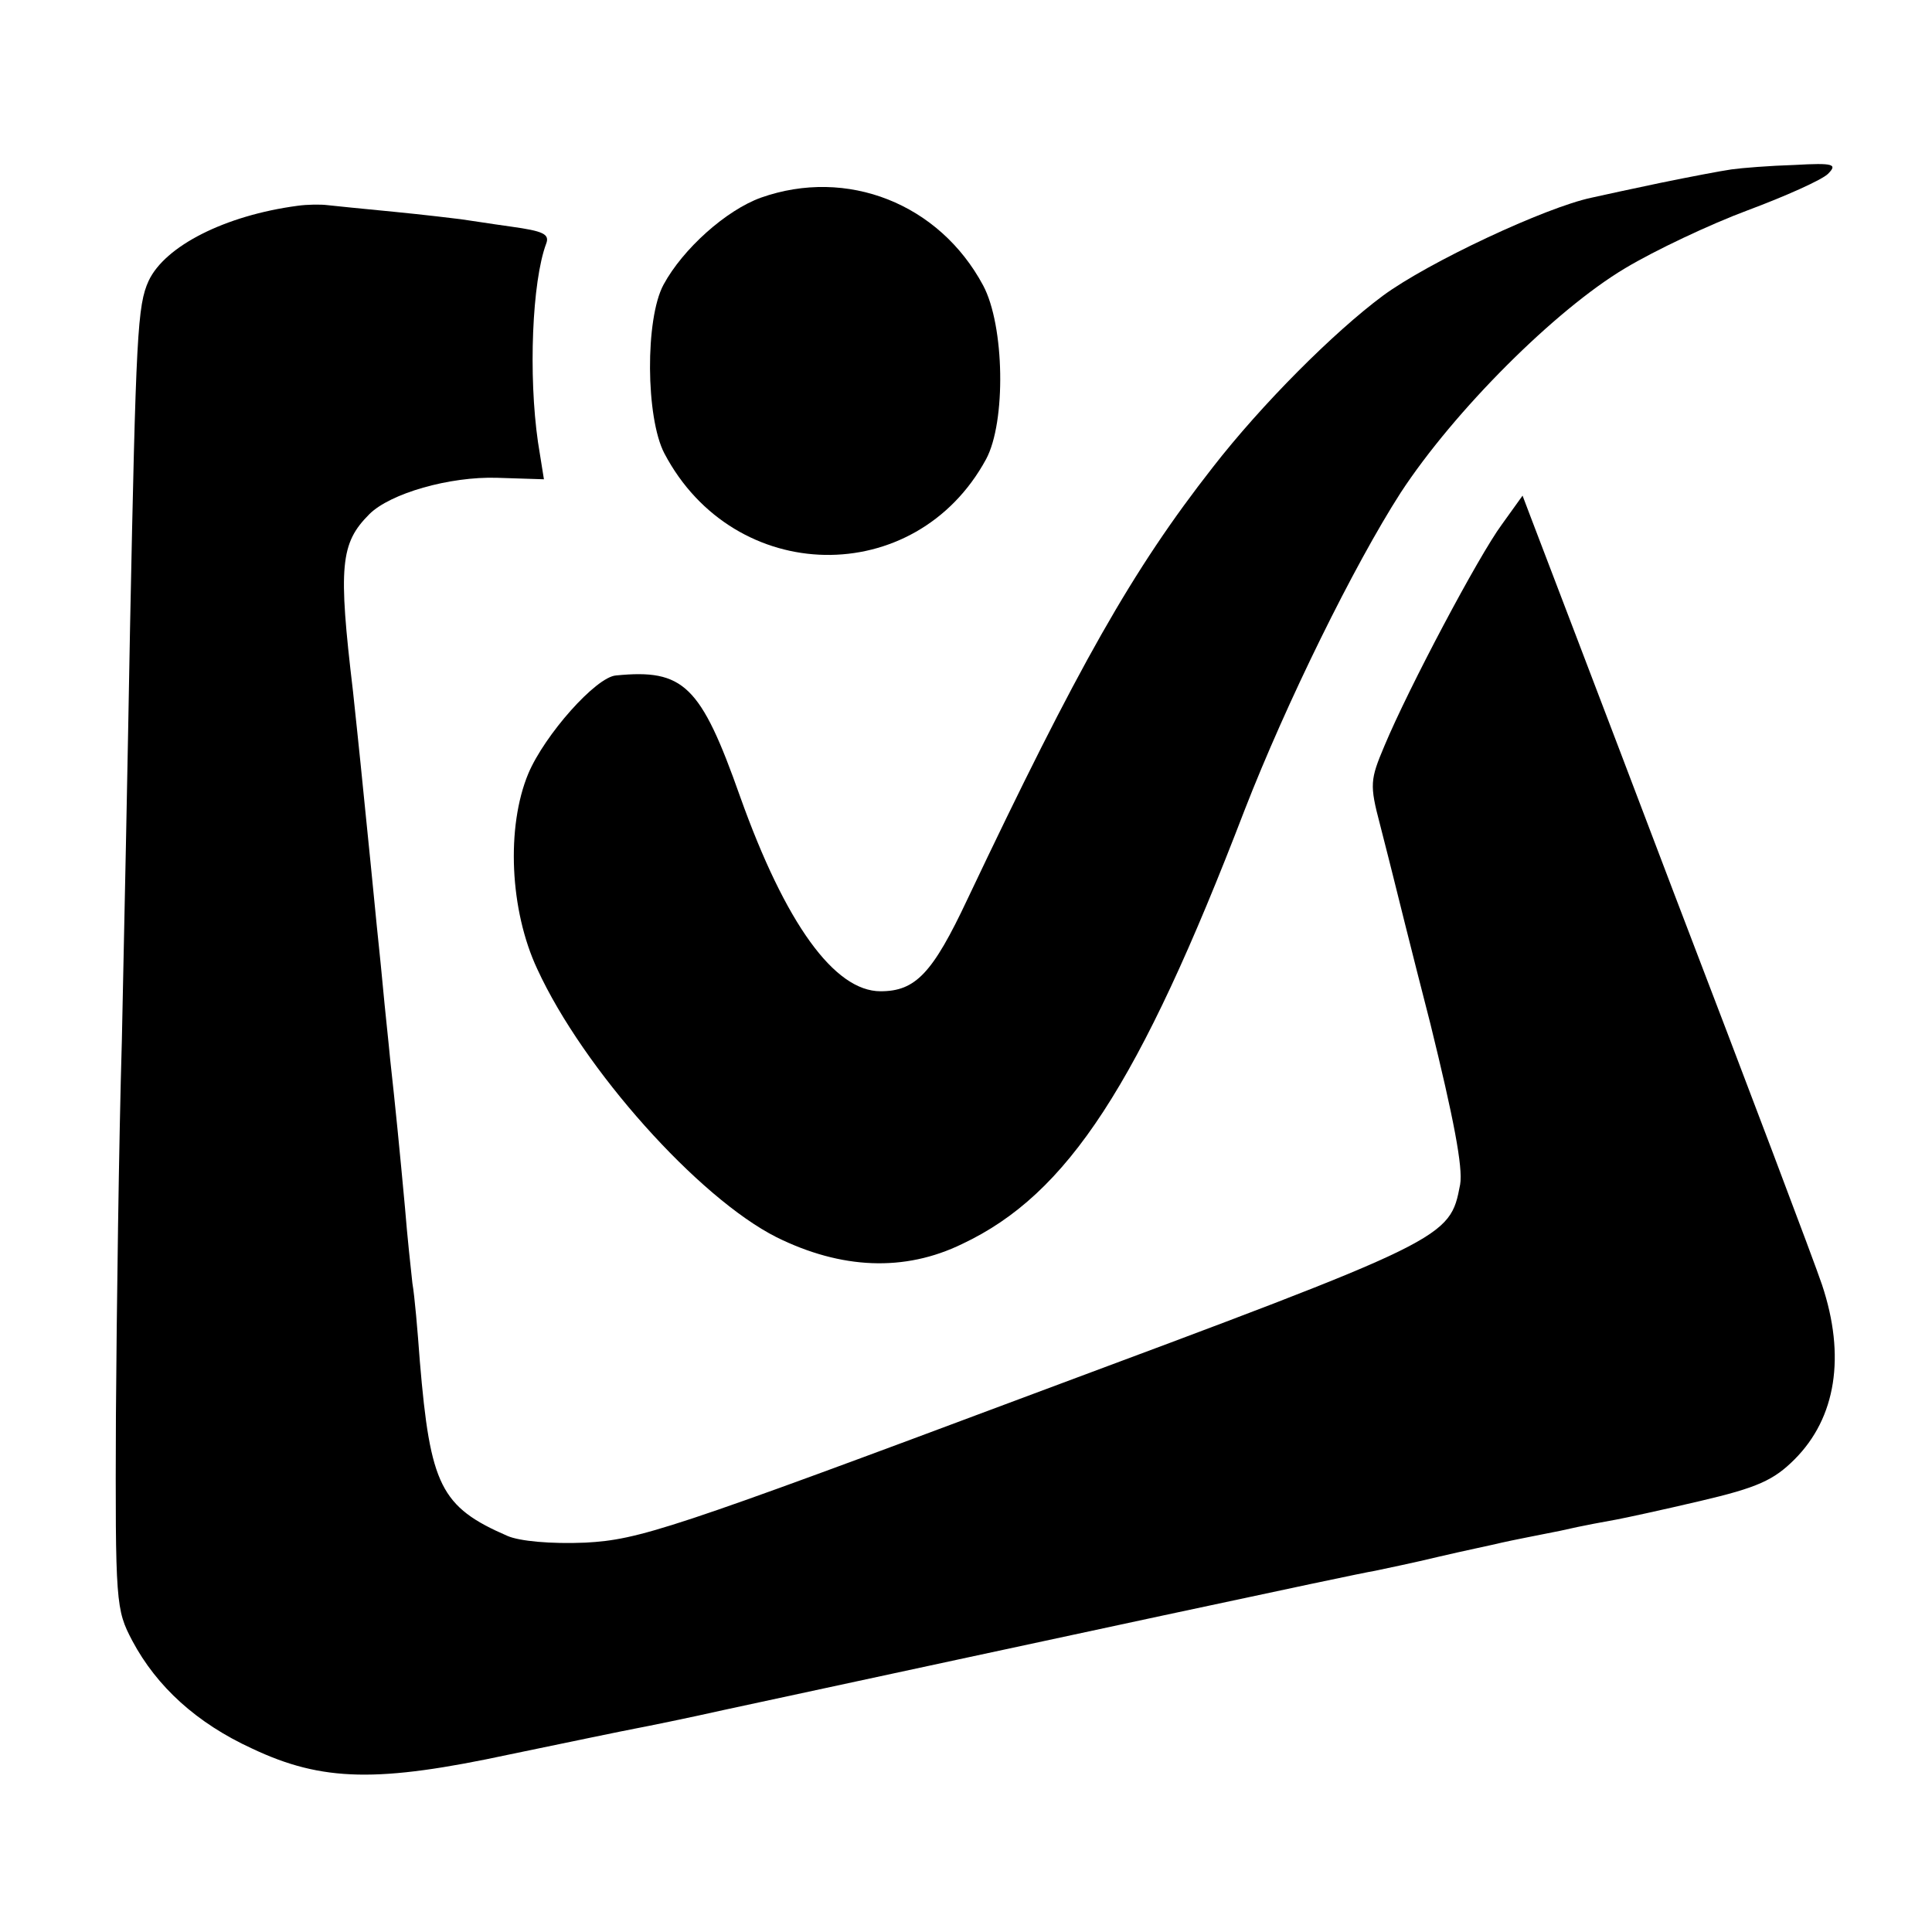 <?xml version="1.0" standalone="no"?>
<!DOCTYPE svg PUBLIC "-//W3C//DTD SVG 20010904//EN"
 "http://www.w3.org/TR/2001/REC-SVG-20010904/DTD/svg10.dtd">
<svg version="1.0" xmlns="http://www.w3.org/2000/svg"
 width="260pt" height="260pt" viewBox="0 0 260 260"
 preserveAspectRatio="xMidYMid meet">
<g transform="translate(0,260) scale(0.1,-0.1)"
fill="#000000" stroke="none">
<path d="M2330 2372 c-14 -2 -56 -10 -95 -18 -38 -8 -80 -17 -93 -20 -62 -13
-220 -87 -281 -132 -66 -49 -163 -146 -229 -231 -108 -138 -181 -267 -330
-581 -47 -100 -70 -124 -117 -124 -62 0 -128 91 -189 262 -53 150 -76 172
-167 163 -27 -2 -96 -80 -118 -132 -30 -72 -25 -184 12 -263 62 -135 217 -308
322 -361 87 -43 172 -47 250 -9 142 67 238 214 380 584 56 144 147 329 210
427 72 110 208 246 302 302 40 24 114 59 165 78 51 19 100 41 108 49 13 13 8
15 -45 12 -33 -1 -71 -4 -85 -6z"/>
<path d="M1024 2334 c-47 -17 -105 -69 -131 -117 -25 -46 -24 -179 1 -227 94
-179 338 -183 433 -8 27 50 25 180 -4 234 -59 110 -183 159 -299 118z"/>
<path d="M400 2323 c-97 -13 -178 -54 -200 -101 -15 -33 -17 -71 -25 -467 -3
-170 -8 -420 -11 -555 -4 -135 -7 -362 -8 -505 -1 -254 0 -261 22 -303 33 -62
87 -111 161 -145 95 -45 170 -46 347 -8 77 16 154 32 170 35 16 3 70 14 119
25 427 92 854 184 875 187 14 3 53 11 86 19 34 8 73 16 85 19 13 3 49 10 79
16 30 7 64 13 75 15 11 2 62 13 113 25 77 18 99 28 127 56 56 56 69 139 37
235 -10 30 -100 268 -200 529 -99 261 -186 488 -192 504 l-11 29 -28 -39 c-31
-42 -125 -219 -158 -298 -19 -45 -20 -52 -6 -105 8 -31 16 -63 18 -71 2 -8 24
-97 50 -198 31 -126 44 -193 40 -216 -14 -73 -14 -73 -575 -282 -489 -183
-530 -196 -602 -200 -47 -2 -89 2 -105 9 -90 39 -104 68 -118 235 -3 41 -7 88
-10 105 -2 18 -7 64 -10 102 -7 76 -13 137 -20 200 -2 22 -7 67 -10 100 -3 33
-8 78 -10 100 -2 22 -9 90 -15 150 -6 61 -13 126 -15 145 -20 168 -17 199 22
238 28 28 108 51 172 49 l63 -2 -8 50 c-13 90 -8 216 11 267 5 13 -4 17 -47
23 -29 4 -60 9 -68 10 -8 1 -49 6 -90 10 -41 4 -82 8 -90 9 -8 1 -26 1 -40 -1z"/>
</g>
</svg>
